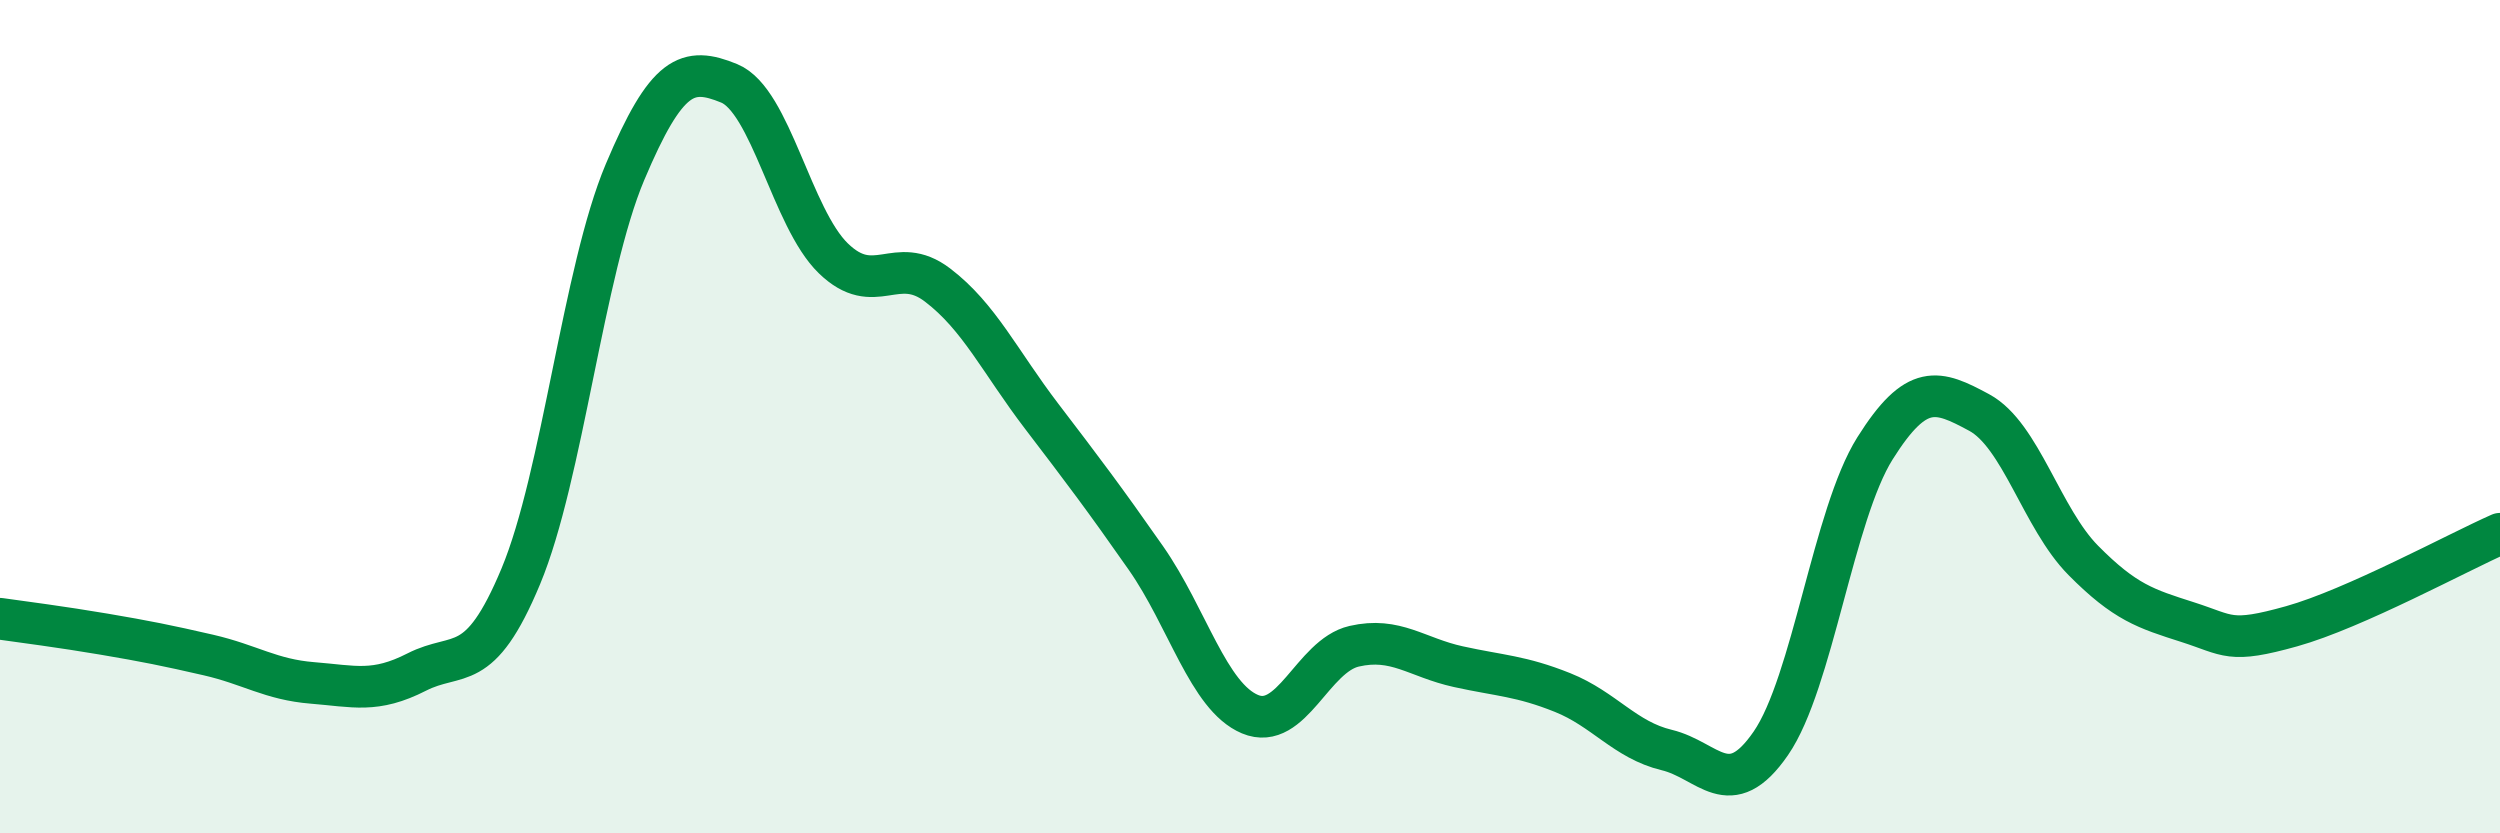 
    <svg width="60" height="20" viewBox="0 0 60 20" xmlns="http://www.w3.org/2000/svg">
      <path
        d="M 0,14.85 C 0.5,14.92 1.5,15.05 2.5,15.22 C 3.5,15.39 4,15.49 5,15.72 C 6,15.95 6.5,16.31 7.5,16.39 C 8.5,16.47 9,16.64 10,16.13 C 11,15.62 11.5,16.23 12.5,13.83 C 13.5,11.43 14,6.5 15,4.13 C 16,1.76 16.5,1.59 17.5,2 C 18.5,2.41 19,5.23 20,6.2 C 21,7.17 21.5,6.08 22.5,6.84 C 23.5,7.6 24,8.68 25,9.99 C 26,11.3 26.5,11.96 27.5,13.39 C 28.5,14.82 29,16.72 30,17.14 C 31,17.56 31.5,15.74 32.5,15.51 C 33.5,15.28 34,15.78 35,16 C 36,16.22 36.5,16.22 37.5,16.62 C 38.5,17.02 39,17.76 40,18 C 41,18.24 41.5,19.29 42.5,17.84 C 43.5,16.39 44,12.35 45,10.76 C 46,9.17 46.5,9.36 47.5,9.9 C 48.5,10.44 49,12.44 50,13.45 C 51,14.46 51.5,14.61 52.5,14.93 C 53.5,15.25 53.5,15.45 55,15.03 C 56.5,14.61 59,13.25 60,12.81L60 20L0 20Z"
        fill="#008740"
        opacity="0.1"
        stroke-linecap="round"
        stroke-linejoin="round"
      />
      <path
        d="M 0,14.85 C 0.5,14.92 1.5,15.05 2.5,15.22 C 3.5,15.39 4,15.49 5,15.72 C 6,15.95 6.5,16.31 7.5,16.39 C 8.5,16.47 9,16.64 10,16.13 C 11,15.62 11.5,16.23 12.5,13.83 C 13.5,11.43 14,6.5 15,4.13 C 16,1.76 16.5,1.59 17.5,2 C 18.5,2.41 19,5.23 20,6.2 C 21,7.17 21.5,6.08 22.5,6.84 C 23.5,7.6 24,8.68 25,9.99 C 26,11.3 26.5,11.96 27.5,13.39 C 28.5,14.82 29,16.72 30,17.14 C 31,17.56 31.5,15.74 32.5,15.51 C 33.5,15.28 34,15.78 35,16 C 36,16.22 36.5,16.22 37.5,16.62 C 38.5,17.02 39,17.76 40,18 C 41,18.24 41.5,19.29 42.5,17.84 C 43.5,16.39 44,12.35 45,10.76 C 46,9.17 46.5,9.36 47.5,9.9 C 48.5,10.44 49,12.44 50,13.45 C 51,14.46 51.5,14.61 52.5,14.93 C 53.5,15.25 53.5,15.45 55,15.03 C 56.5,14.61 59,13.25 60,12.81"
        stroke="#008740"
        stroke-width="1"
        fill="none"
        stroke-linecap="round"
        stroke-linejoin="round"
      />
    </svg>
  